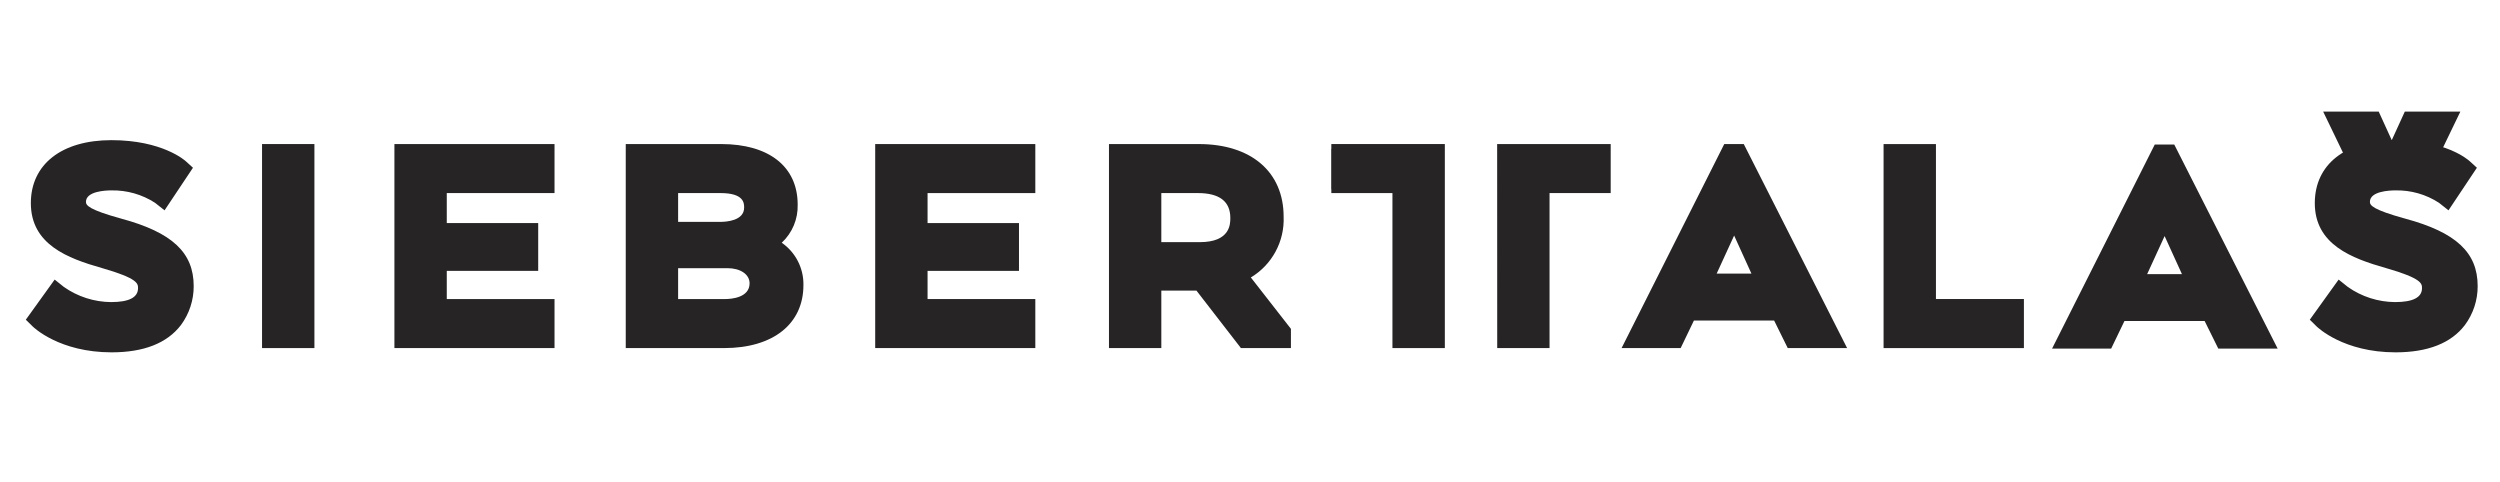 <?xml version="1.0" encoding="UTF-8" standalone="no"?> <svg xmlns="http://www.w3.org/2000/svg" xmlns:xlink="http://www.w3.org/1999/xlink" xmlns:serif="http://www.serif.com/" width="100%" height="100%" viewBox="0 0 1125 217" version="1.1" xml:space="preserve" style="fill-rule:evenodd;clip-rule:evenodd;stroke-linejoin:round;stroke-miterlimit:2;"><path id="Path_221" d="M54.598,98.391c-14.691,-4.041 -15.916,-6.008 -15.916,-7.541c-0,-4.796 8.75,-5.175 11.45,-5.175c6.95,-0.134 13.784,1.809 19.625,5.579l4.291,3.396l12.784,-19.167l-3.209,-2.917c-0.416,-0.391 -10.658,-9.5 -33.491,-9.5c-22.346,0 -36.25,10.859 -36.25,28.334c-0,18.587 16.52,24.833 31.983,29.216c16.25,4.667 16.25,7.009 16.25,9.071c-0,4.167 -4.088,6.25 -12.133,6.25c-7.596,-0.061 -14.996,-2.432 -21.213,-6.796l-4.167,-3.333l-12.983,18.058l3.075,3.017c0.475,0.463 12.042,11.667 35.55,11.667c14.442,-0 24.929,-4.113 31.146,-12.242c3.782,-5.081 5.809,-11.258 5.771,-17.592c-0,-15.095 -9.746,-24.166 -32.579,-30.329" style="fill:#262424;fill-rule:nonzero;"></path><path id="Path_222" d="M249.536,86.891l-0,-22.062l-72.05,-0l-0,91.8l72.05,-0l-0,-22.058l-48.488,-0l0,-12.675l41.142,-0l-0,-21.509l-41.142,0l0,-13.496l48.492,0" style="fill:#262424;fill-rule:nonzero;"></path><rect id="Rectangle_780" x="117.919" y="64.825" width="23.567" height="91.813" style="fill:#262424;"></rect><path id="Path_223" d="M305.132,120.679l22.22,-0c5.863,-0 9.959,2.796 9.959,6.812c-0,6.567 -8.454,7.084 -11.038,7.084l-21.121,-0l0,-13.904m19.067,-20.834l-19.067,0l0,-12.954l19.067,0c10.642,0 10.642,4.583 10.642,6.554c-0,5.938 -8.138,6.404 -10.642,6.404m27.571,9.384c4.743,-4.422 7.355,-10.681 7.162,-17.163c0,-17.054 -12.875,-27.237 -34.45,-27.237l-42.916,-0l-0,91.812l44.271,0c22.016,0 35.683,-10.862 35.683,-28.333c0.148,-7.581 -3.52,-14.751 -9.754,-19.067" style="fill:#262424;fill-rule:nonzero;"></path><path id="Path_224" d="M465.894,86.891l0,-22.062l-72.054,-0l-0,91.8l72.054,-0l0,-22.058l-48.492,-0l0,-12.675l41.142,-0l0,-21.509l-41.142,0l0,-13.496l48.492,0" style="fill:#262424;fill-rule:nonzero;"></path><path id="Path_225" d="M522.569,86.883l16.496,0c9.679,0 14.583,3.75 14.583,11.188c0,2.691 0,10.895 -13.75,10.895l-17.304,0l0,-22.083m40.283,37.971c9.543,-5.713 15.216,-16.225 14.755,-27.338c-0,-20.162 -14.605,-32.687 -38.138,-32.687l-40.458,-0l-0,91.808l23.558,0l0,-25.879l15.796,0l20.025,25.879l22.5,0l-0,-8.658l-18.038,-23.125Z" style="fill:#262424;fill-rule:nonzero;"></path><path id="Path_226" d="M788.152,123.133l-15.658,0l7.867,-17.133l7.791,17.133m-3.45,-58.304l-8.787,-0l-46.2,91.812l26.583,0l5.971,-12.412l36.088,-0l6.125,12.404l26.72,0l-46.5,-91.804Z" style="fill:#262424;fill-rule:nonzero;"></path><path id="Path_227" d="M871.173,134.575l0,-69.738l-23.566,0l-0,91.804l63.15,0l-0,-22.083l-39.584,0" style="fill:#262424;fill-rule:nonzero;"></path><path id="Path_228" d="M981.877,123.354l-15.658,-0l7.858,-17.125l7.8,17.125m-3.454,-58.304l-8.783,-0l-46.2,91.812l26.592,0l5.97,-12.404l36.092,0l6.138,12.404l26.712,0l-46.521,-91.812Z" style="fill:#262424;fill-rule:nonzero;"></path><path id="Path_229" d="M599.102,67.004l-0.058,-0l0,18.125l0.058,-0l0,1.758l27.5,0l0,69.75l23.575,0l0,-91.816l-51.075,-0l0,2.183" style="fill:#262424;fill-rule:nonzero;"></path><path id="Path_230" d="M673.719,64.829l0.029,91.812l23.546,0l0,-69.75l27.521,0l-0,-22.062l-51.096,-0" style="fill:#262424;fill-rule:nonzero;"></path><path id="Path_231" d="M1082.37,98.391c-14.683,-4.041 -15.912,-6.008 -15.912,-7.541c-0,-4.796 8.75,-5.175 11.454,-5.175c6.952,-0.155 13.791,1.789 19.621,5.579l4.287,3.396l12.784,-19.167l-3.205,-2.917c-1.07,-0.97 -11.091,-9.5 -33.491,-9.5c-22.4,0 -36.25,10.859 -36.25,28.334c-0,18.587 16.516,24.833 31.991,29.216c16.25,4.667 16.25,7.009 16.25,9.071c0,4.167 -4.091,6.25 -12.145,6.25c-7.593,-0.058 -14.99,-2.429 -21.2,-6.796l-4.167,-3.333l-12.979,18.058l3.066,3.017c0.488,0.463 12.059,11.667 35.546,11.667c14.454,-0 24.942,-4.113 31.154,-12.242c3.784,-5.08 5.812,-11.257 5.775,-17.592c0,-15.095 -9.737,-24.166 -32.583,-30.329" style="fill:#262424;fill-rule:nonzero;"></path><path id="Path_232" d="M1092.37,80.85l14.8,-30.638l-25,0l-5.883,12.867l-5.871,-12.867l-25,0l14.791,30.638" style="fill:#262424;fill-rule:nonzero;"></path></svg> 